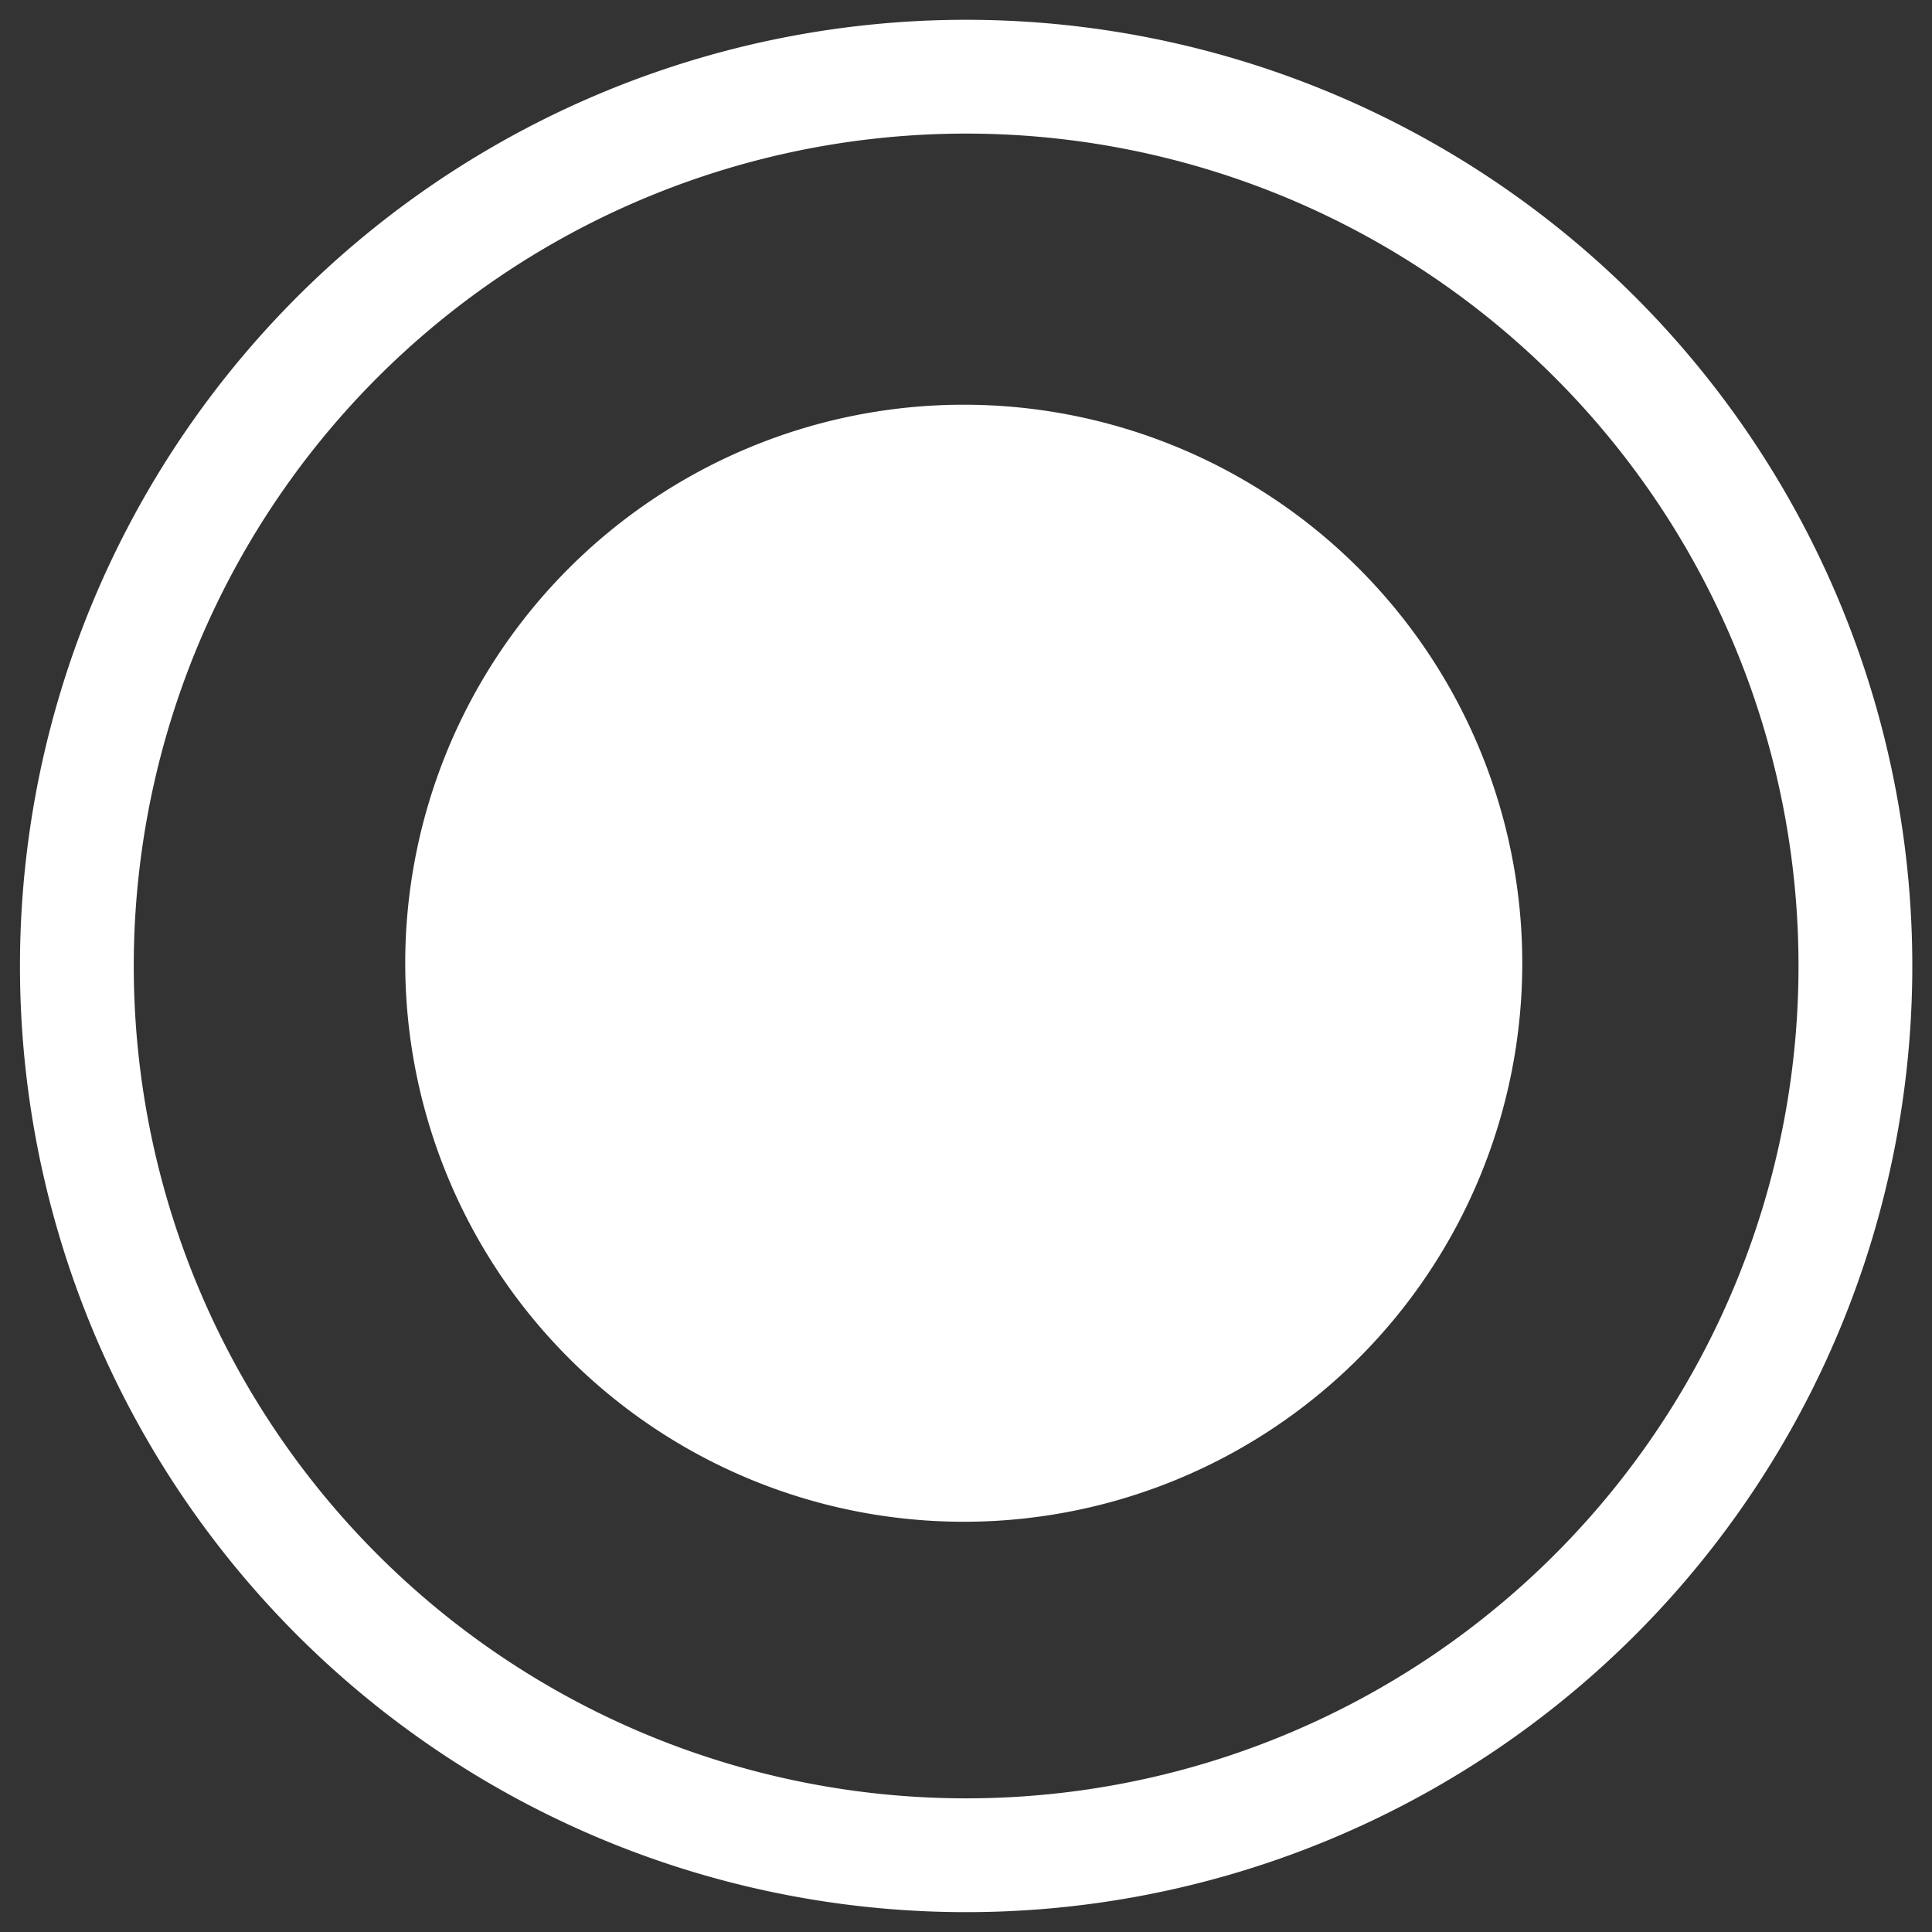 <svg xmlns="http://www.w3.org/2000/svg" width="33.955" height="33.955" viewBox="0 0 33.955 33.955"><rect x="0" y="0" width="33.955" height="33.955" fill="#333333" stroke="none"/><defs><style>.a{fill:#fff;}.b,.c{fill:none;}.b{stroke:#fff;stroke-width:2px;}</style></defs><g transform="translate(7.122 7.113)"><path class="a" d="M7.207,14.411A9.816,9.816,0,1,0-2.611,4.593a9.818,9.818,0,0,0,9.818,9.818" transform="translate(2.611 5.221)"/></g><g transform="translate(1.351 1.347)"><path class="b" d="M10.568,21.14A15.629,15.629,0,1,0-5.059,5.512,15.628,15.628,0,0,0,10.568,21.14Z" transform="translate(5.059 10.119)"/></g><path class="c" d="M0,23.119H33.955V-10.836H0Z" transform="translate(0 10.836)"/></svg>